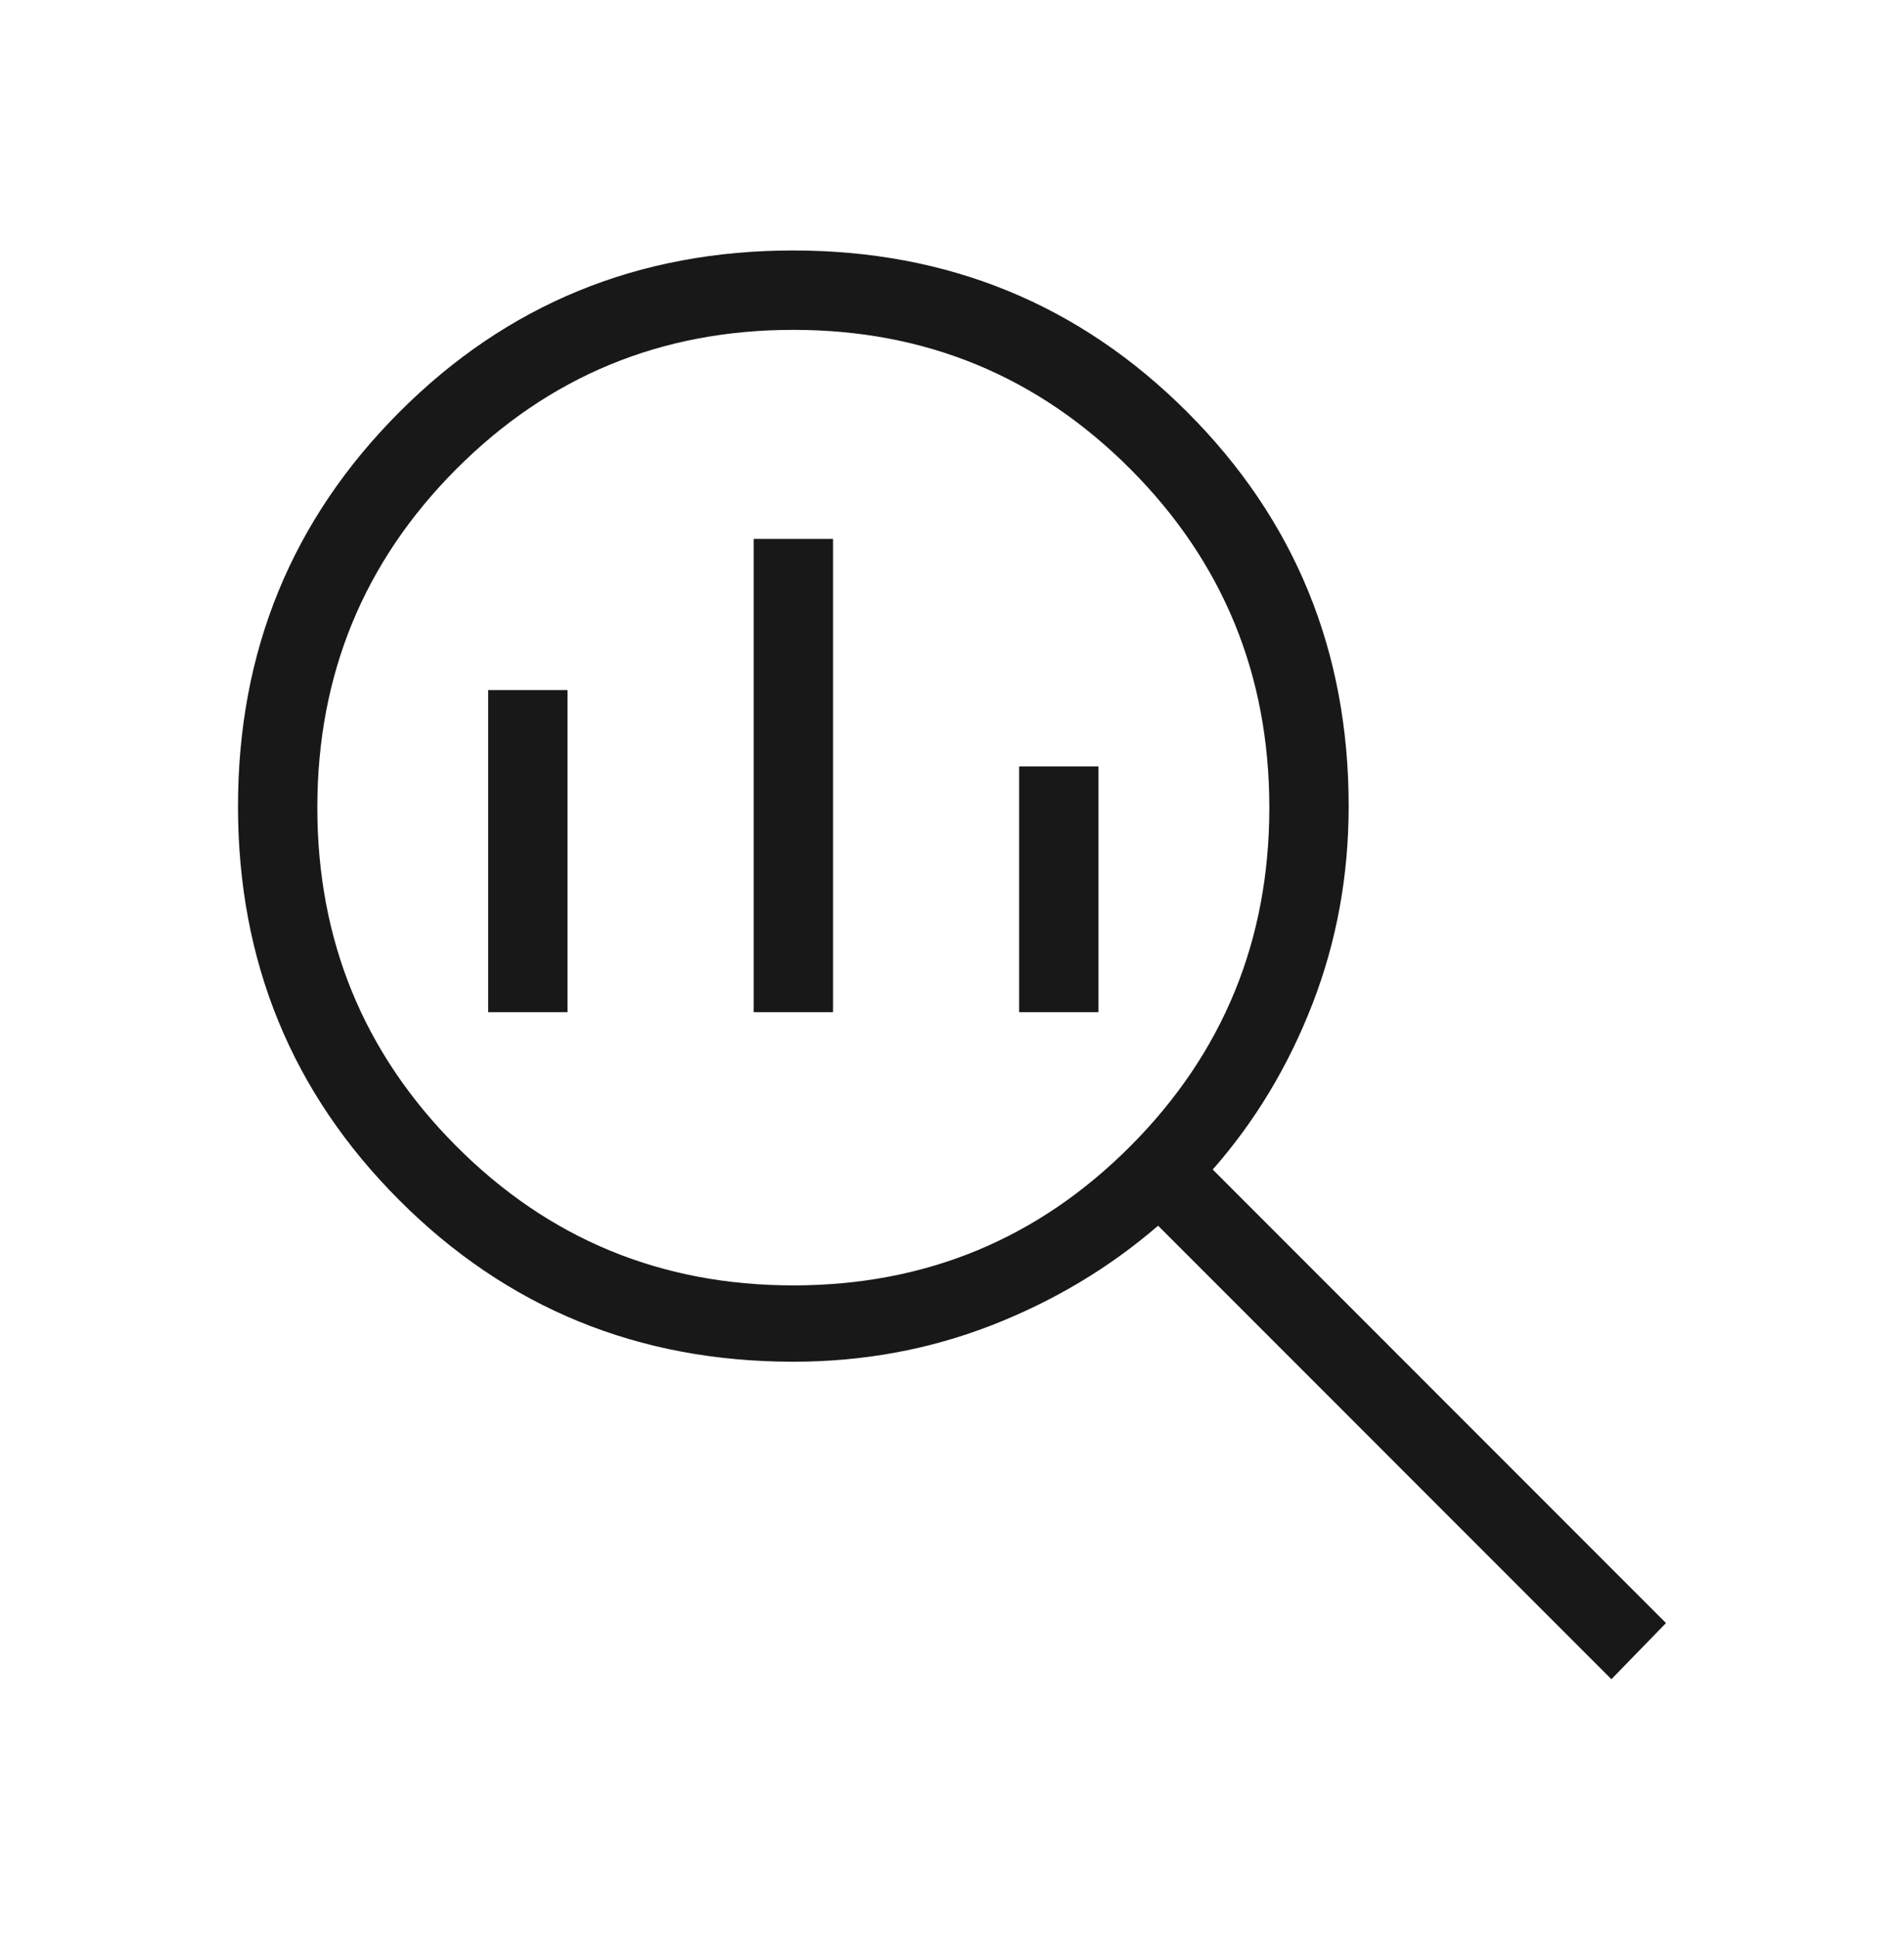 <svg width="60" height="61" viewBox="0 0 60 61" fill="none" xmlns="http://www.w3.org/2000/svg">
<mask id="mask0_7779_60573" style="mask-type:alpha" maskUnits="userSpaceOnUse" x="0" y="0" width="60" height="61">
<rect y="0.389" width="60" height="60" fill="#D9D9D9"/>
</mask>
<g mask="url(#mask0_7779_60573)">
<path d="M25 40.485C29.167 40.485 32.708 39.022 35.625 36.096C38.542 33.17 40 29.617 40 25.437C40 21.257 38.542 17.704 35.625 14.778C32.708 11.852 29.167 10.389 25 10.389C20.833 10.389 17.292 11.852 14.375 14.778C11.458 17.704 10 21.257 10 25.437C10 29.617 11.458 33.17 14.375 36.096C17.292 39.022 20.833 40.485 25 40.485ZM23.75 31.88V16.975H26.25V31.88H23.75ZM15.384 31.88V21.735H17.884V31.88H15.384ZM32.116 31.88V24.139H34.616V31.88H32.116ZM50.779 52.889L36.495 38.605C34.947 39.939 33.193 40.986 31.233 41.747C29.273 42.508 27.195 42.889 25 42.889C20.115 42.889 15.976 41.195 12.586 37.805C9.195 34.416 7.5 30.28 7.5 25.397C7.5 20.513 9.195 16.375 12.584 12.98C15.973 9.586 20.109 7.889 24.992 7.889C29.876 7.889 34.015 9.584 37.409 12.975C40.803 16.366 42.5 20.504 42.5 25.389C42.5 27.585 42.119 29.662 41.358 31.622C40.597 33.582 39.55 35.32 38.216 36.836L52.5 51.12L50.779 52.889Z" fill="#181818"/>
</g>
</svg>

